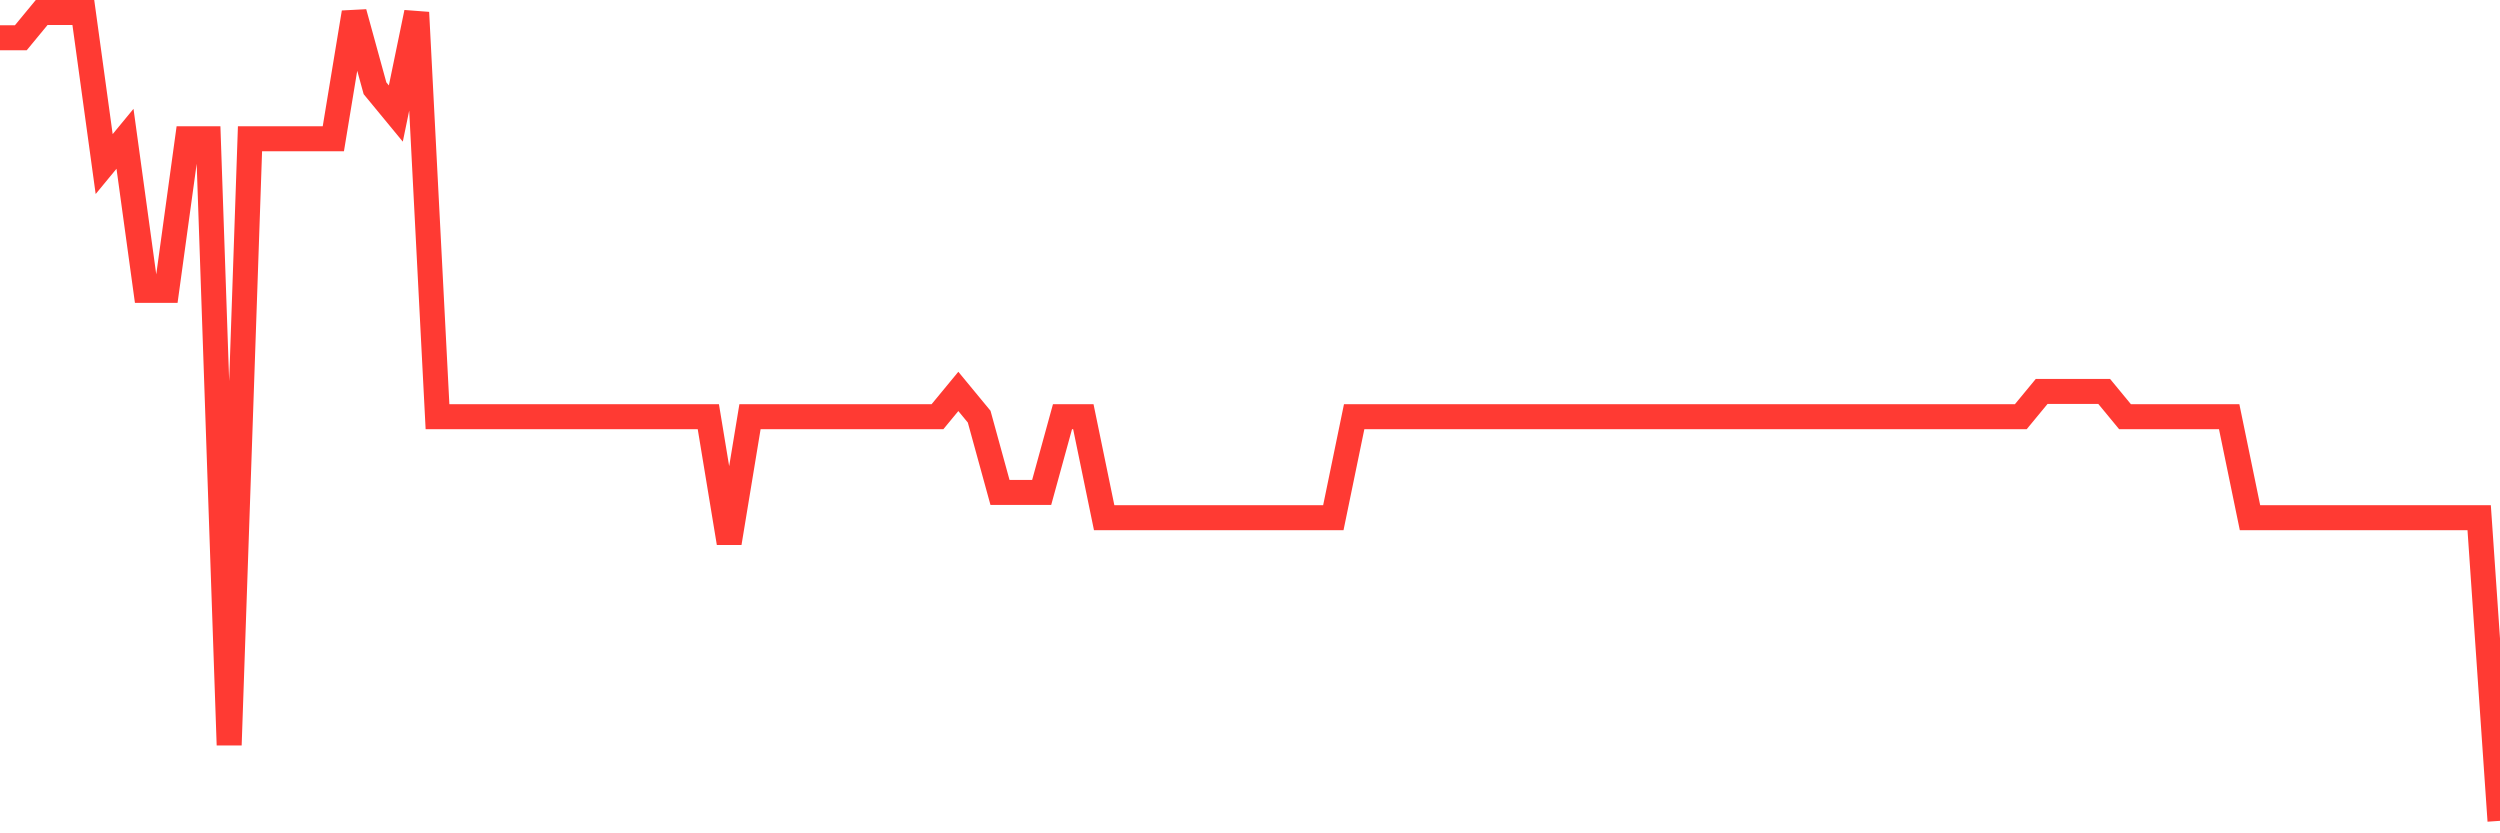 <svg
  xmlns="http://www.w3.org/2000/svg"
  xmlns:xlink="http://www.w3.org/1999/xlink"
  width="120"
  height="40"
  viewBox="0 0 120 40"
  preserveAspectRatio="none"
>
  <polyline
    points="0,1.812 1,1.812 2,0.6 3,0.6 4,0.6 5,7.875 6,6.662 7,13.938 8,13.938 9,6.662 10,6.662 11,35.763 12,6.662 13,6.662 14,6.662 15,6.662 16,6.662 17,0.6 18,4.237 19,5.45 20,0.6 21,20 22,20 23,20 24,20 25,20 26,20 27,20 28,20 29,20 30,20 31,20 32,20 33,20 34,20 35,26.062 36,20 37,20 38,20 39,20 40,20 41,20 42,20 43,20 44,20 45,20 46,18.788 47,20 48,23.637 49,23.637 50,23.637 51,20 52,20 53,24.85 54,24.85 55,24.85 56,24.85 57,24.85 58,24.85 59,24.85 60,24.85 61,24.85 62,24.85 63,24.85 64,24.85 65,20 66,20 67,20 68,20 69,20 70,20 71,20 72,20 73,20 74,20 75,20 76,20 77,20 78,20 79,20 80,20 81,20 82,20 83,20 84,20 85,20 86,20 87,20 88,20 89,20 90,20 91,20 92,20 93,20 94,20 95,20 96,20 97,20 98,18.788 99,18.788 100,18.788 101,18.788 102,20 103,20 104,20 105,20 106,20 107,20 108,24.85 109,24.85 110,24.85 111,24.85 112,24.85 113,24.85 114,24.85 115,24.85 116,24.85 117,24.85 118,24.85 119,24.85 120,39.4"
    fill="none"
    stroke="#ff3a33"
    stroke-width="1.2"
  >
  </polyline>
</svg>